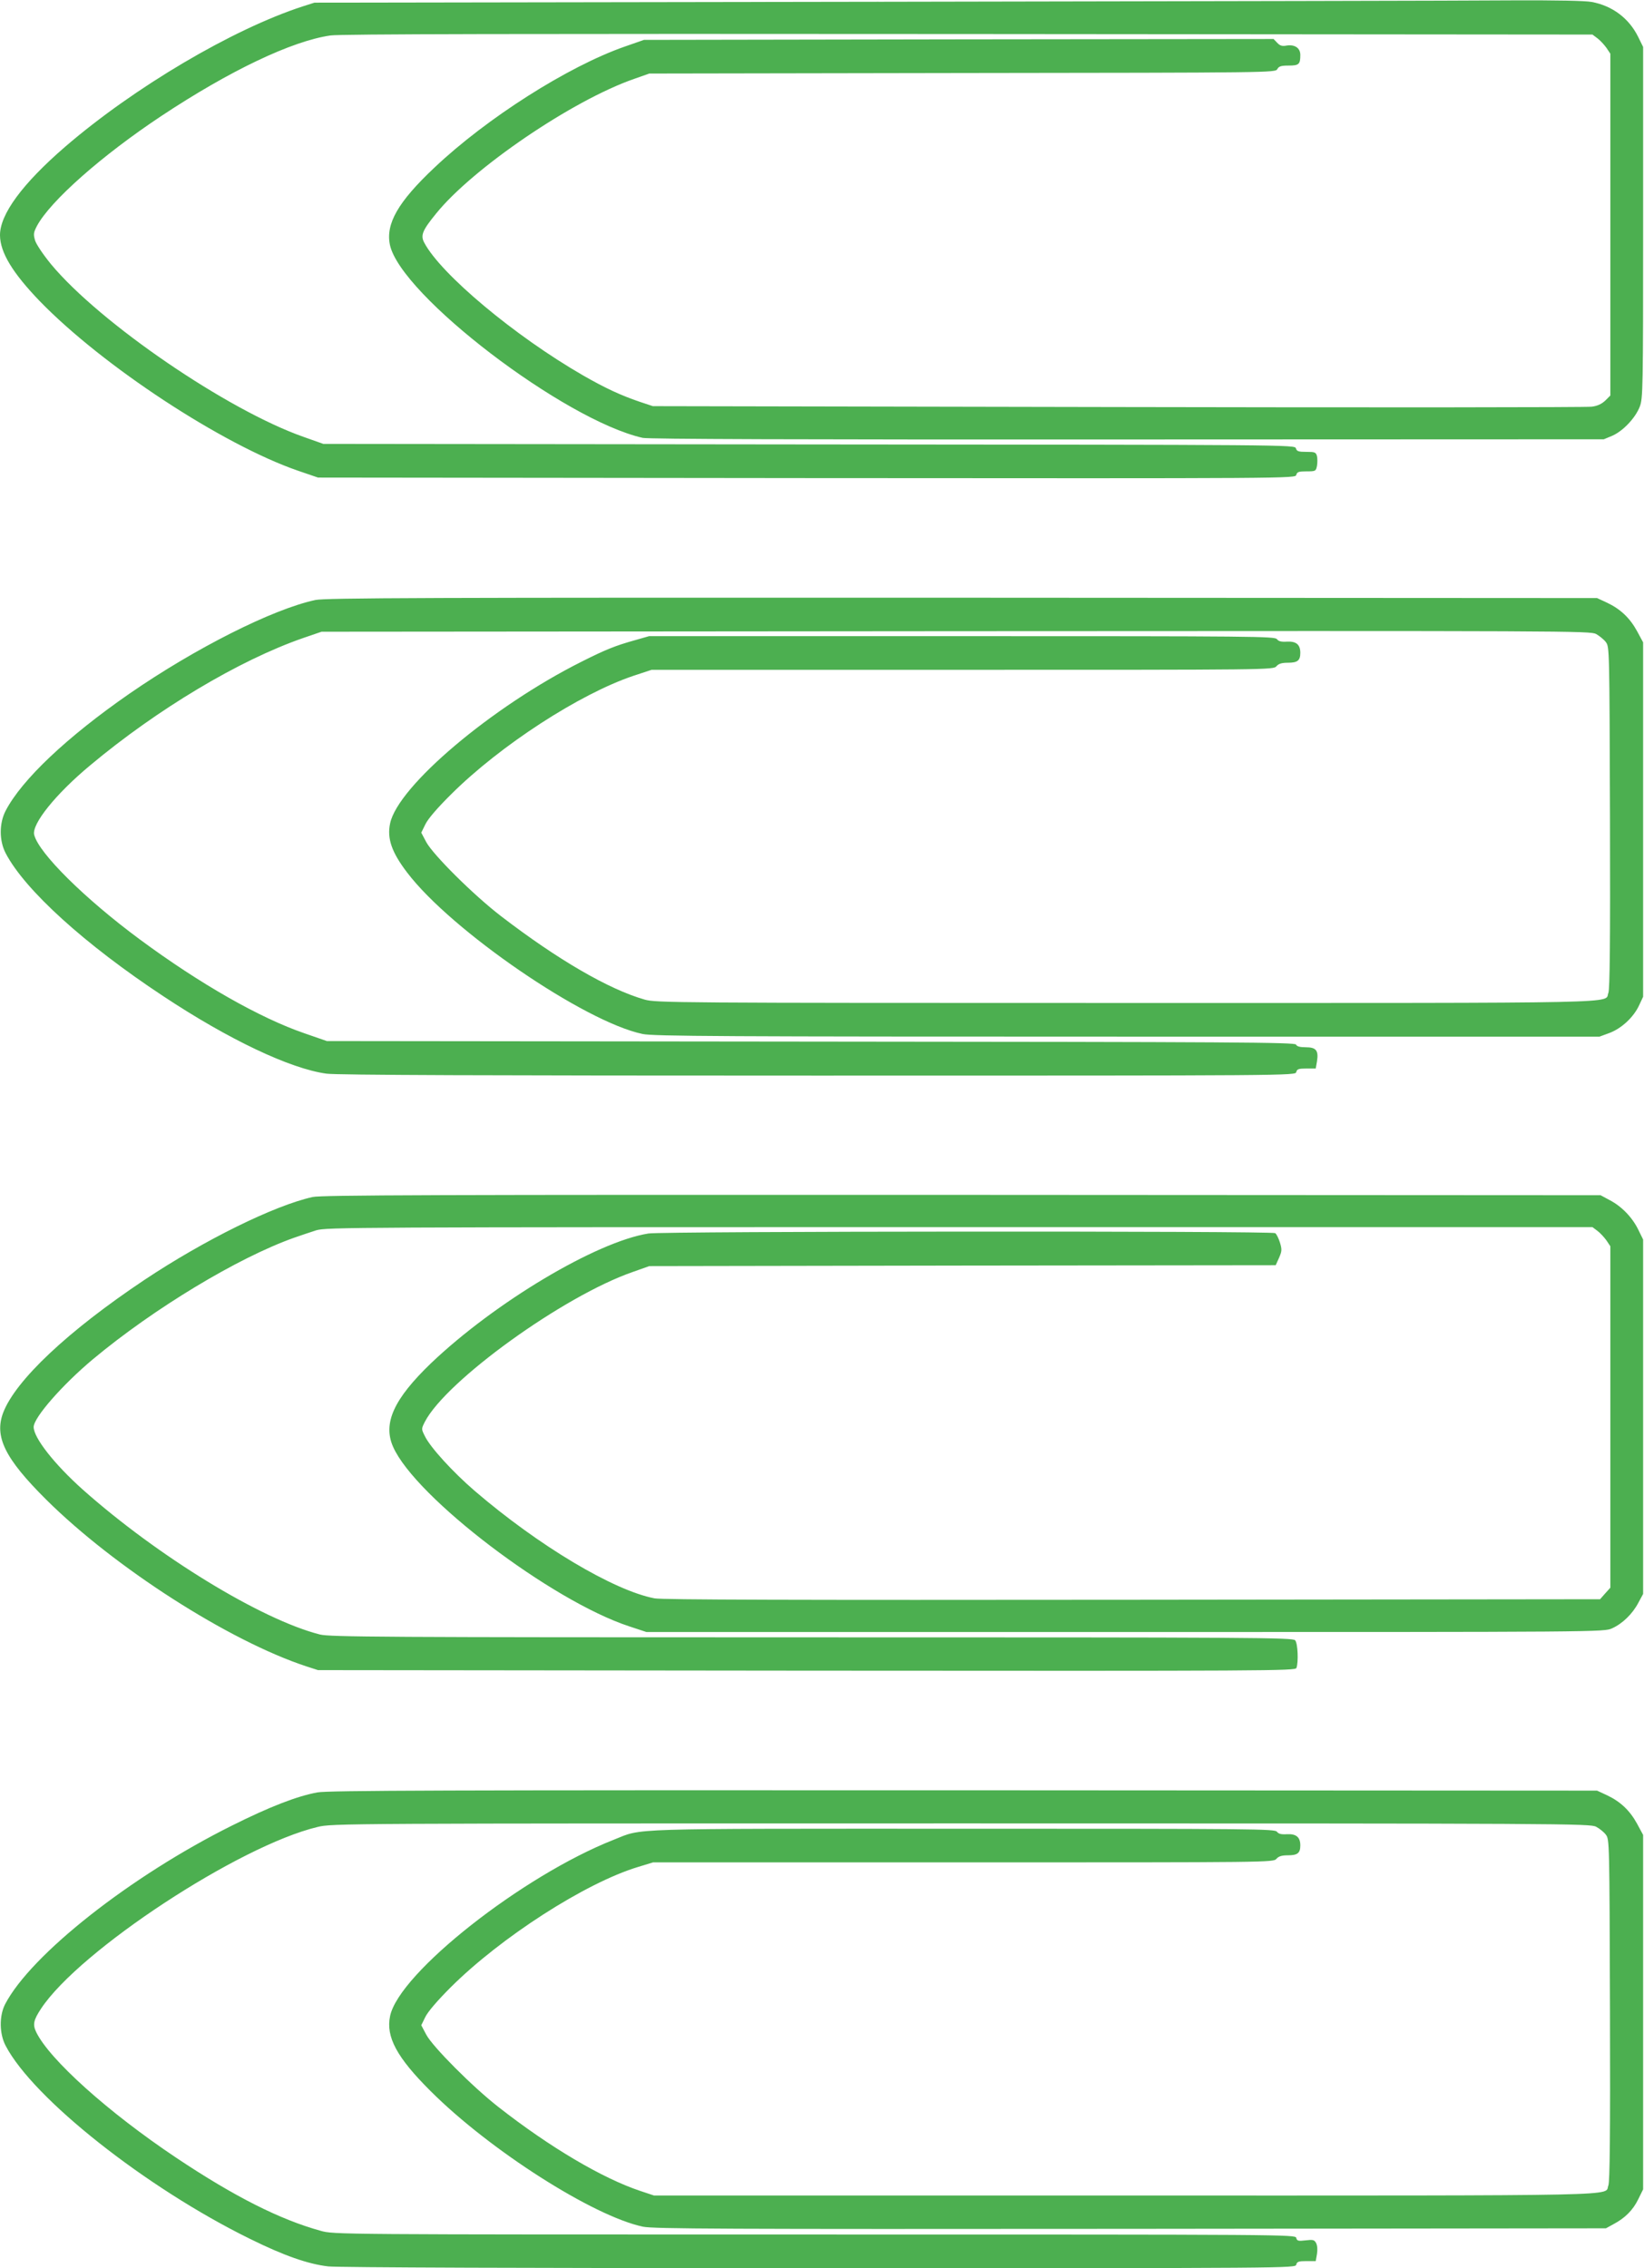 <?xml version="1.0" standalone="no"?>
<!DOCTYPE svg PUBLIC "-//W3C//DTD SVG 20010904//EN"
 "http://www.w3.org/TR/2001/REC-SVG-20010904/DTD/svg10.dtd">
<svg version="1.0" xmlns="http://www.w3.org/2000/svg"
 width="928pt" height="1280pt" viewBox="0 0 928 1280"
 preserveAspectRatio="xMidYMid meet">
<g transform="translate(0,1280) scale(0.1,-0.1)"
fill="#4caf50" stroke="none">
<path d="M4960 12790 l-3185 -5 -66 -21 c-397 -129 -952 -457 -1341 -792 -242
-209 -369 -382 -368 -500 1 -97 71 -212 224 -371 356 -367 1032 -810 1457
-957 l114 -39 2758 -3 c2757 -2 2759 -2 2764 18 5 17 14 20 58 20 51 0 53 1
59 31 3 17 3 42 0 55 -6 22 -12 24 -59 24 -45 0 -55 3 -60 20 -6 20 -19 20
-2748 22 l-2742 3 -110 39 c-431 151 -1151 643 -1427 975 -45 55 -83 112 -90
134 -10 35 -9 44 10 81 75 141 366 398 702 621 386 256 738 424 956 455 57 8
1047 10 3601 8 l3522 -3 28 -21 c15 -11 38 -36 51 -54 l22 -33 0 -964 0 -965
-28 -28 c-20 -19 -44 -31 -77 -35 -26 -4 -1229 -5 -2674 -2 l-2626 5 -75 25
c-106 36 -194 77 -318 148 -387 223 -806 574 -898 751 -21 40 -9 69 67 162
205 255 770 640 1119 761 l85 30 1767 3 c1752 2 1768 2 1778 22 9 16 21 20 64
20 58 0 66 7 66 60 0 39 -31 60 -77 53 -26 -5 -38 -1 -54 16 l-20 21 -1777 -2
-1777 -3 -109 -38 c-320 -112 -778 -403 -1074 -683 -205 -193 -276 -317 -251
-436 61 -284 984 -989 1427 -1089 33 -7 863 -10 2736 -9 l2689 1 48 20 c61 27
130 100 155 164 18 48 19 88 19 1040 l0 990 -28 57 c-52 105 -145 175 -262
197 -37 7 -200 10 -449 9 -215 -2 -1824 -5 -3576 -8z"/>
<path d="M1780 9414 c-242 -52 -678 -272 -1050 -529 -352 -244 -607 -485 -698
-660 -37 -71 -37 -169 0 -240 108 -207 446 -514 890 -807 370 -245 716 -409
921 -437 54 -8 908 -11 2774 -11 2686 0 2695 0 2700 20 4 17 14 20 58 20 l52
0 7 40 c10 62 -5 80 -63 80 -34 0 -51 5 -55 15 -5 13 -328 15 -2738 17 l-2733
3 -124 43 c-254 87 -591 279 -931 530 -311 230 -571 487 -597 591 -15 60 121
230 316 392 379 317 841 593 1201 718 l105 36 3580 3 c3473 2 3581 2 3615 -16
19 -11 44 -31 55 -46 20 -27 20 -40 23 -989 2 -711 -1 -969 -9 -990 -26 -61
180 -57 -2721 -57 -2565 0 -2655 1 -2719 19 -203 58 -492 226 -811 471 -155
119 -383 346 -422 418 l-28 53 23 47 c15 31 66 91 148 172 276 274 723 564
1026 666 l103 34 1754 0 c1742 0 1755 0 1773 20 13 15 31 20 65 20 54 0 70 12
70 56 0 47 -24 66 -76 63 -32 -2 -47 2 -56 14 -12 16 -121 17 -1778 17 l-1766
0 -84 -24 c-107 -30 -162 -52 -297 -120 -505 -253 -1037 -702 -1081 -913 -18
-85 9 -163 97 -278 249 -327 999 -841 1328 -910 58 -13 458 -15 2735 -15
l2667 0 57 21 c68 26 136 89 167 157 l22 47 0 1000 0 1000 -34 63 c-41 75 -94
125 -170 161 l-56 26 -3585 2 c-3030 1 -3595 -1 -3650 -13z"/>
<path d="M1765 6045 c-217 -48 -612 -243 -950 -468 -430 -287 -727 -566 -797
-749 -51 -135 9 -258 241 -489 386 -384 1033 -799 1471 -943 l65 -21 2758 -3
c2625 -2 2758 -1 2765 15 12 32 8 139 -7 156 -12 16 -215 17 -2728 17 -2426 0
-2722 2 -2777 16 -331 84 -915 441 -1339 818 -160 143 -277 292 -277 353 0 53
162 238 334 382 344 287 820 574 1136 686 36 13 92 31 125 42 58 17 189 18
3632 18 l3572 0 28 -21 c15 -11 38 -36 51 -54 l22 -33 0 -963 0 -964 -29 -32
-29 -33 -2639 -3 c-1926 -2 -2654 0 -2698 8 -231 44 -655 297 -1016 607 -123
106 -251 246 -281 309 -20 40 -20 40 0 80 120 232 782 710 1174 846 l93 33
1768 3 1768 2 19 42 c16 37 17 46 5 86 -8 25 -20 49 -27 53 -20 13 -3459 11
-3538 -2 -295 -47 -867 -389 -1227 -732 -210 -202 -273 -339 -214 -472 126
-285 894 -869 1333 -1013 l97 -32 2703 0 c2696 0 2703 0 2748 21 58 26 115 81
148 144 l27 50 0 1000 0 1000 -28 57 c-34 69 -94 131 -162 166 l-50 27 -3605
2 c-2975 1 -3615 -1 -3665 -12z"/>
<path d="M1792 2685 c-115 -21 -270 -81 -482 -187 -571 -284 -1135 -728 -1281
-1008 -34 -66 -33 -167 3 -235 156 -298 792 -801 1378 -1089 194 -96 330 -143
443 -156 49 -6 1155 -10 2770 -10 2680 0 2689 0 2694 20 4 17 14 20 58 20 l52
0 7 40 c4 24 2 49 -5 62 -10 18 -17 20 -59 15 -42 -5 -49 -3 -53 14 -5 19 -41
19 -2719 19 -2708 0 -2714 0 -2788 21 -229 63 -487 193 -815 412 -386 258
-717 556 -791 710 -20 42 -15 67 28 132 217 328 1117 919 1561 1025 81 20 130
20 3632 20 3436 0 3551 -1 3585 -19 19 -10 44 -30 55 -45 20 -27 20 -40 23
-989 2 -711 -1 -969 -9 -990 -26 -61 180 -57 -2727 -57 l-2660 0 -78 26 c-213
71 -510 246 -801 474 -146 114 -371 340 -407 408 l-28 53 23 47 c15 30 67 91
143 167 283 282 760 589 1057 679 l85 26 1750 0 c1738 0 1751 0 1769 20 13 15
31 20 65 20 54 0 70 12 70 56 0 47 -24 66 -76 63 -32 -2 -47 2 -56 14 -12 16
-122 17 -1773 17 -1935 0 -1803 4 -1970 -62 -514 -202 -1212 -751 -1263 -995
-25 -117 38 -234 228 -423 334 -334 919 -707 1200 -766 60 -12 440 -14 2752
-12 l2683 3 42 23 c66 35 110 79 140 140 l28 57 0 1000 0 1000 -34 63 c-41 75
-94 125 -170 161 l-56 26 -3575 2 c-2937 1 -3588 -1 -3648 -12z"/>
</g>
</svg>
